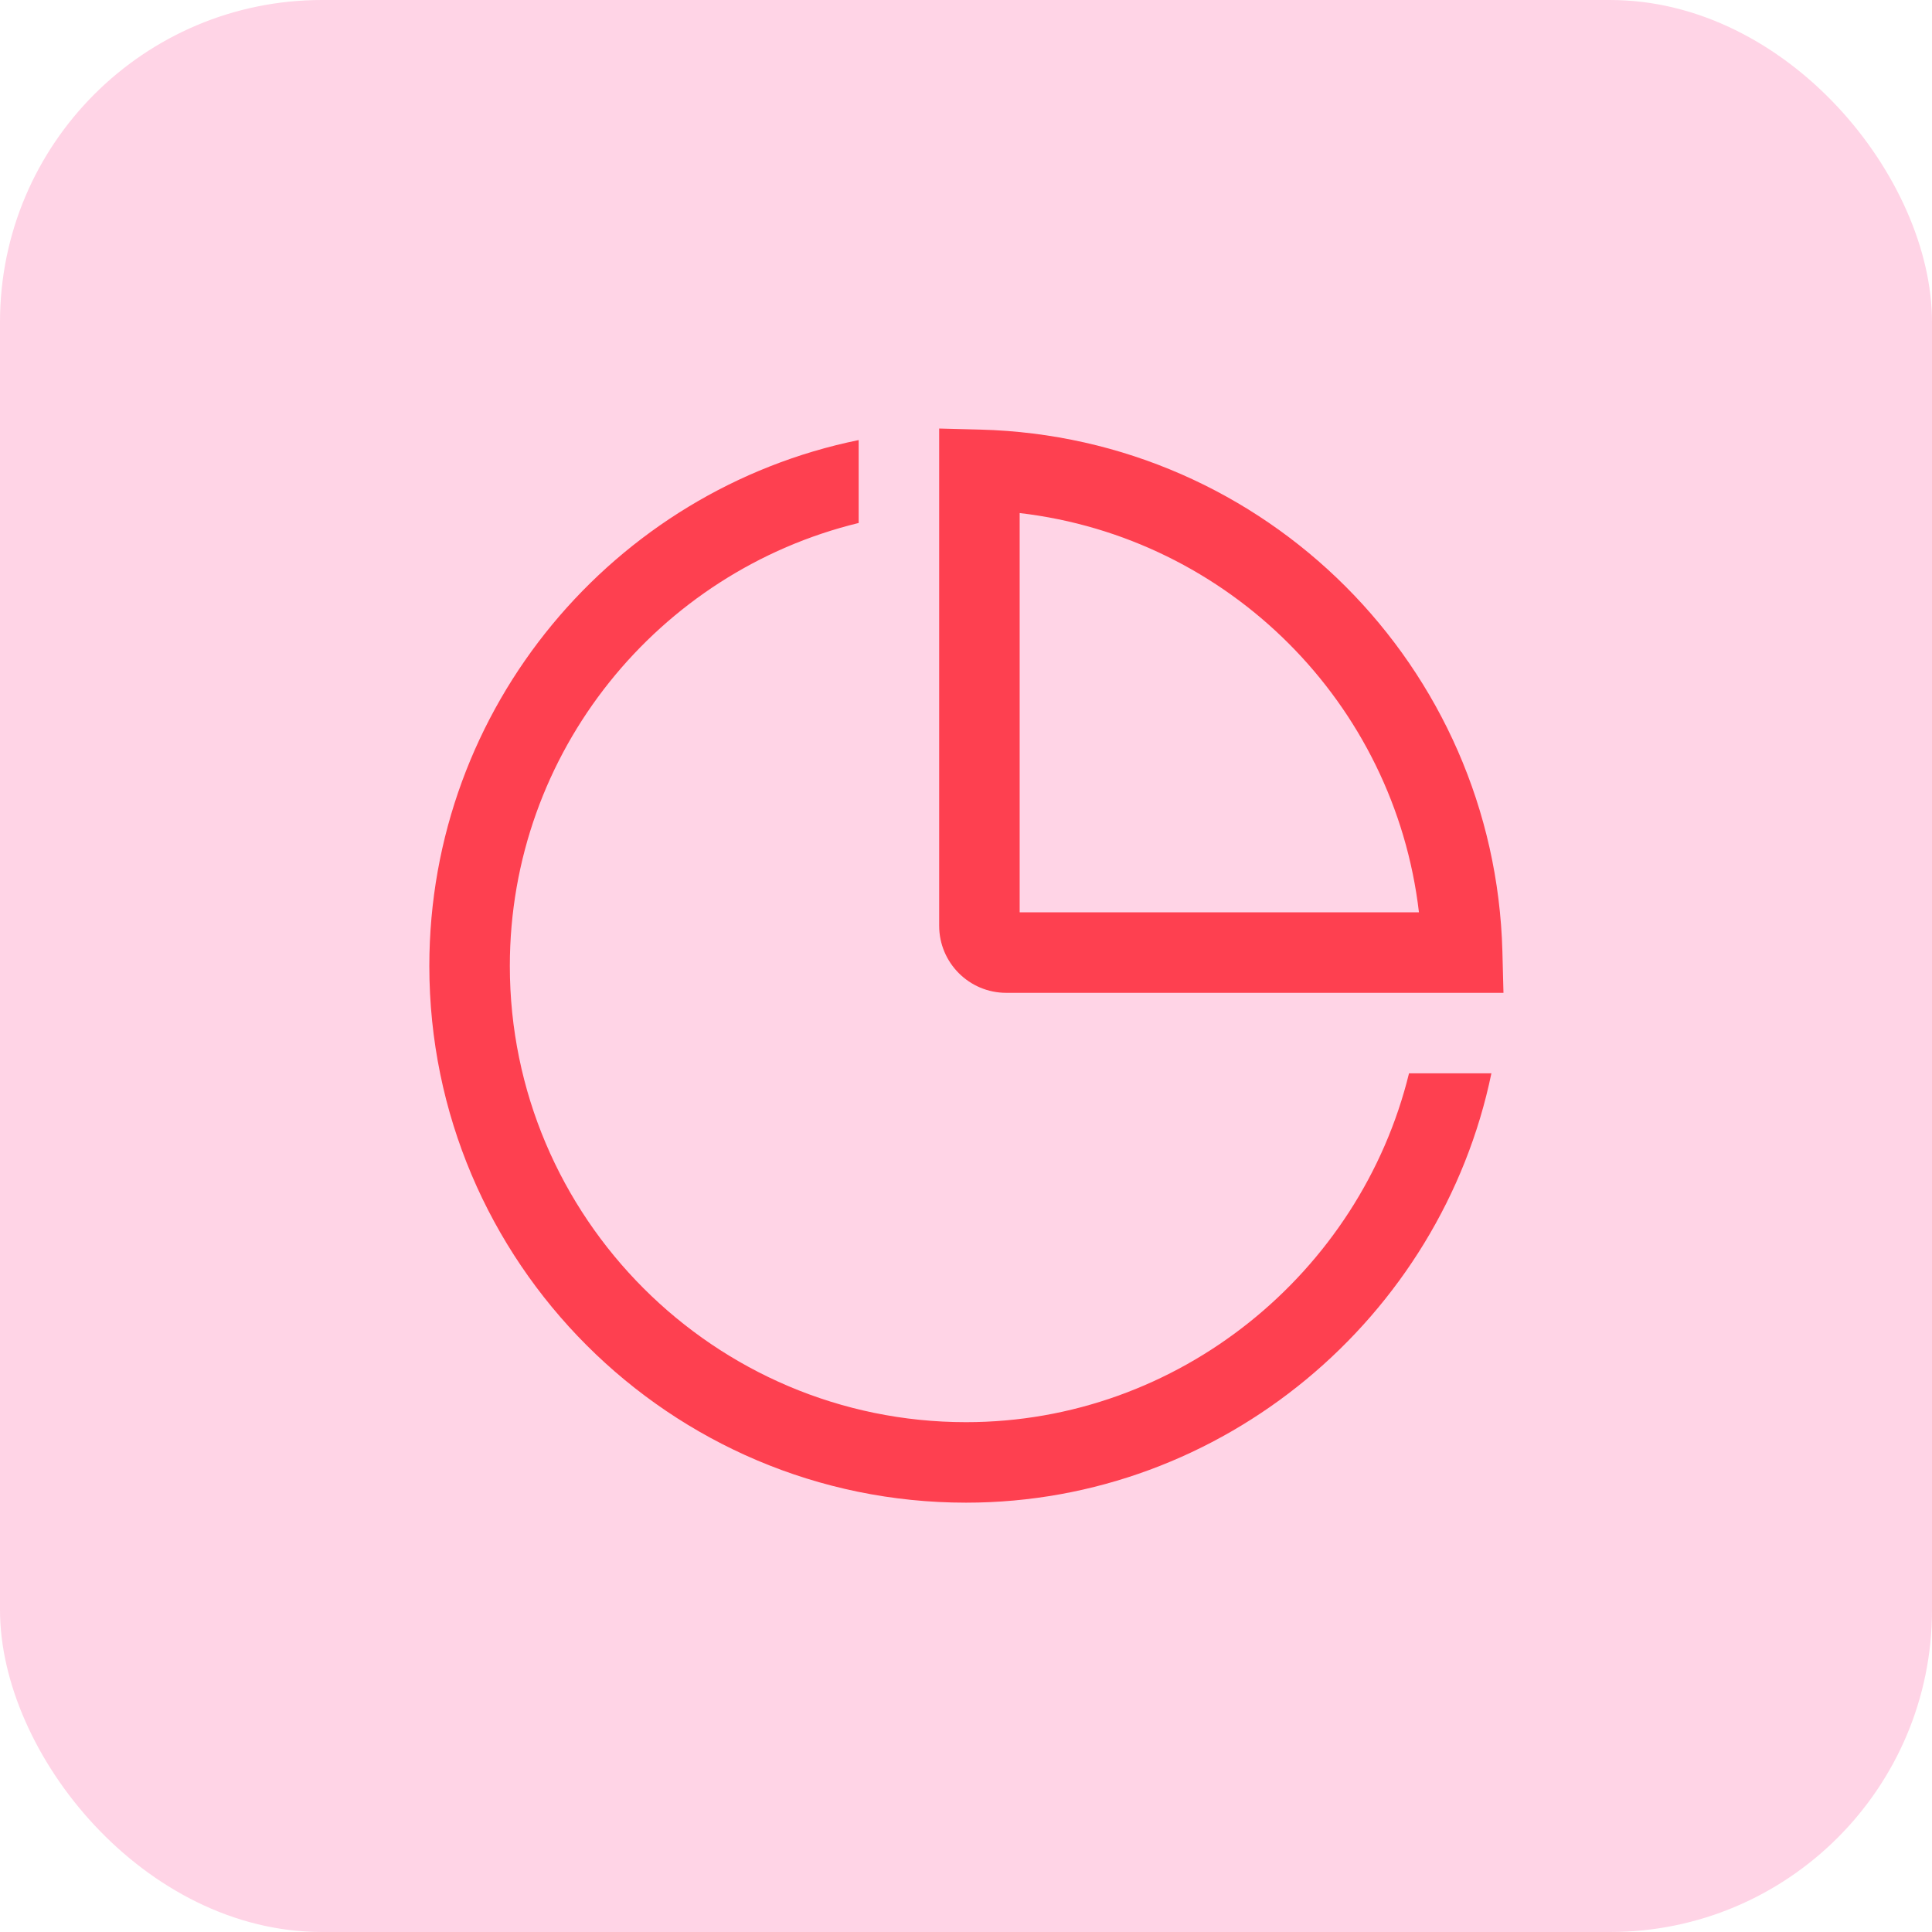 <?xml version="1.0" encoding="UTF-8"?>
<svg xmlns="http://www.w3.org/2000/svg" width="36" height="36" viewBox="0 0 36 36" fill="none">
  <rect width="36" height="36" rx="6" fill="#FF2A83" fill-opacity="0.2"></rect>
  <path fill-rule="evenodd" clip-rule="evenodd" d="M18.75 18.5H28.015L27.995 17.73C27.855 12.42 23.585 8.145 18.27 8.005L17.5 7.985V17.25C17.5 17.94 18.06 18.5 18.75 18.5ZM26.44 17H19V9.56C22.895 10.015 25.985 13.1 26.44 17ZM9.5 18C9.5 22.685 13.315 26.5 18 26.5C21.965 26.5 25.345 23.715 26.255 20H27.79C26.85 24.545 22.79 28 18 28C12.485 28 8 23.515 8 18C8 13.17 11.44 9.13 16 8.2V9.745C12.275 10.65 9.5 14.005 9.5 18Z" fill="#FE4050"></path>
</svg>
